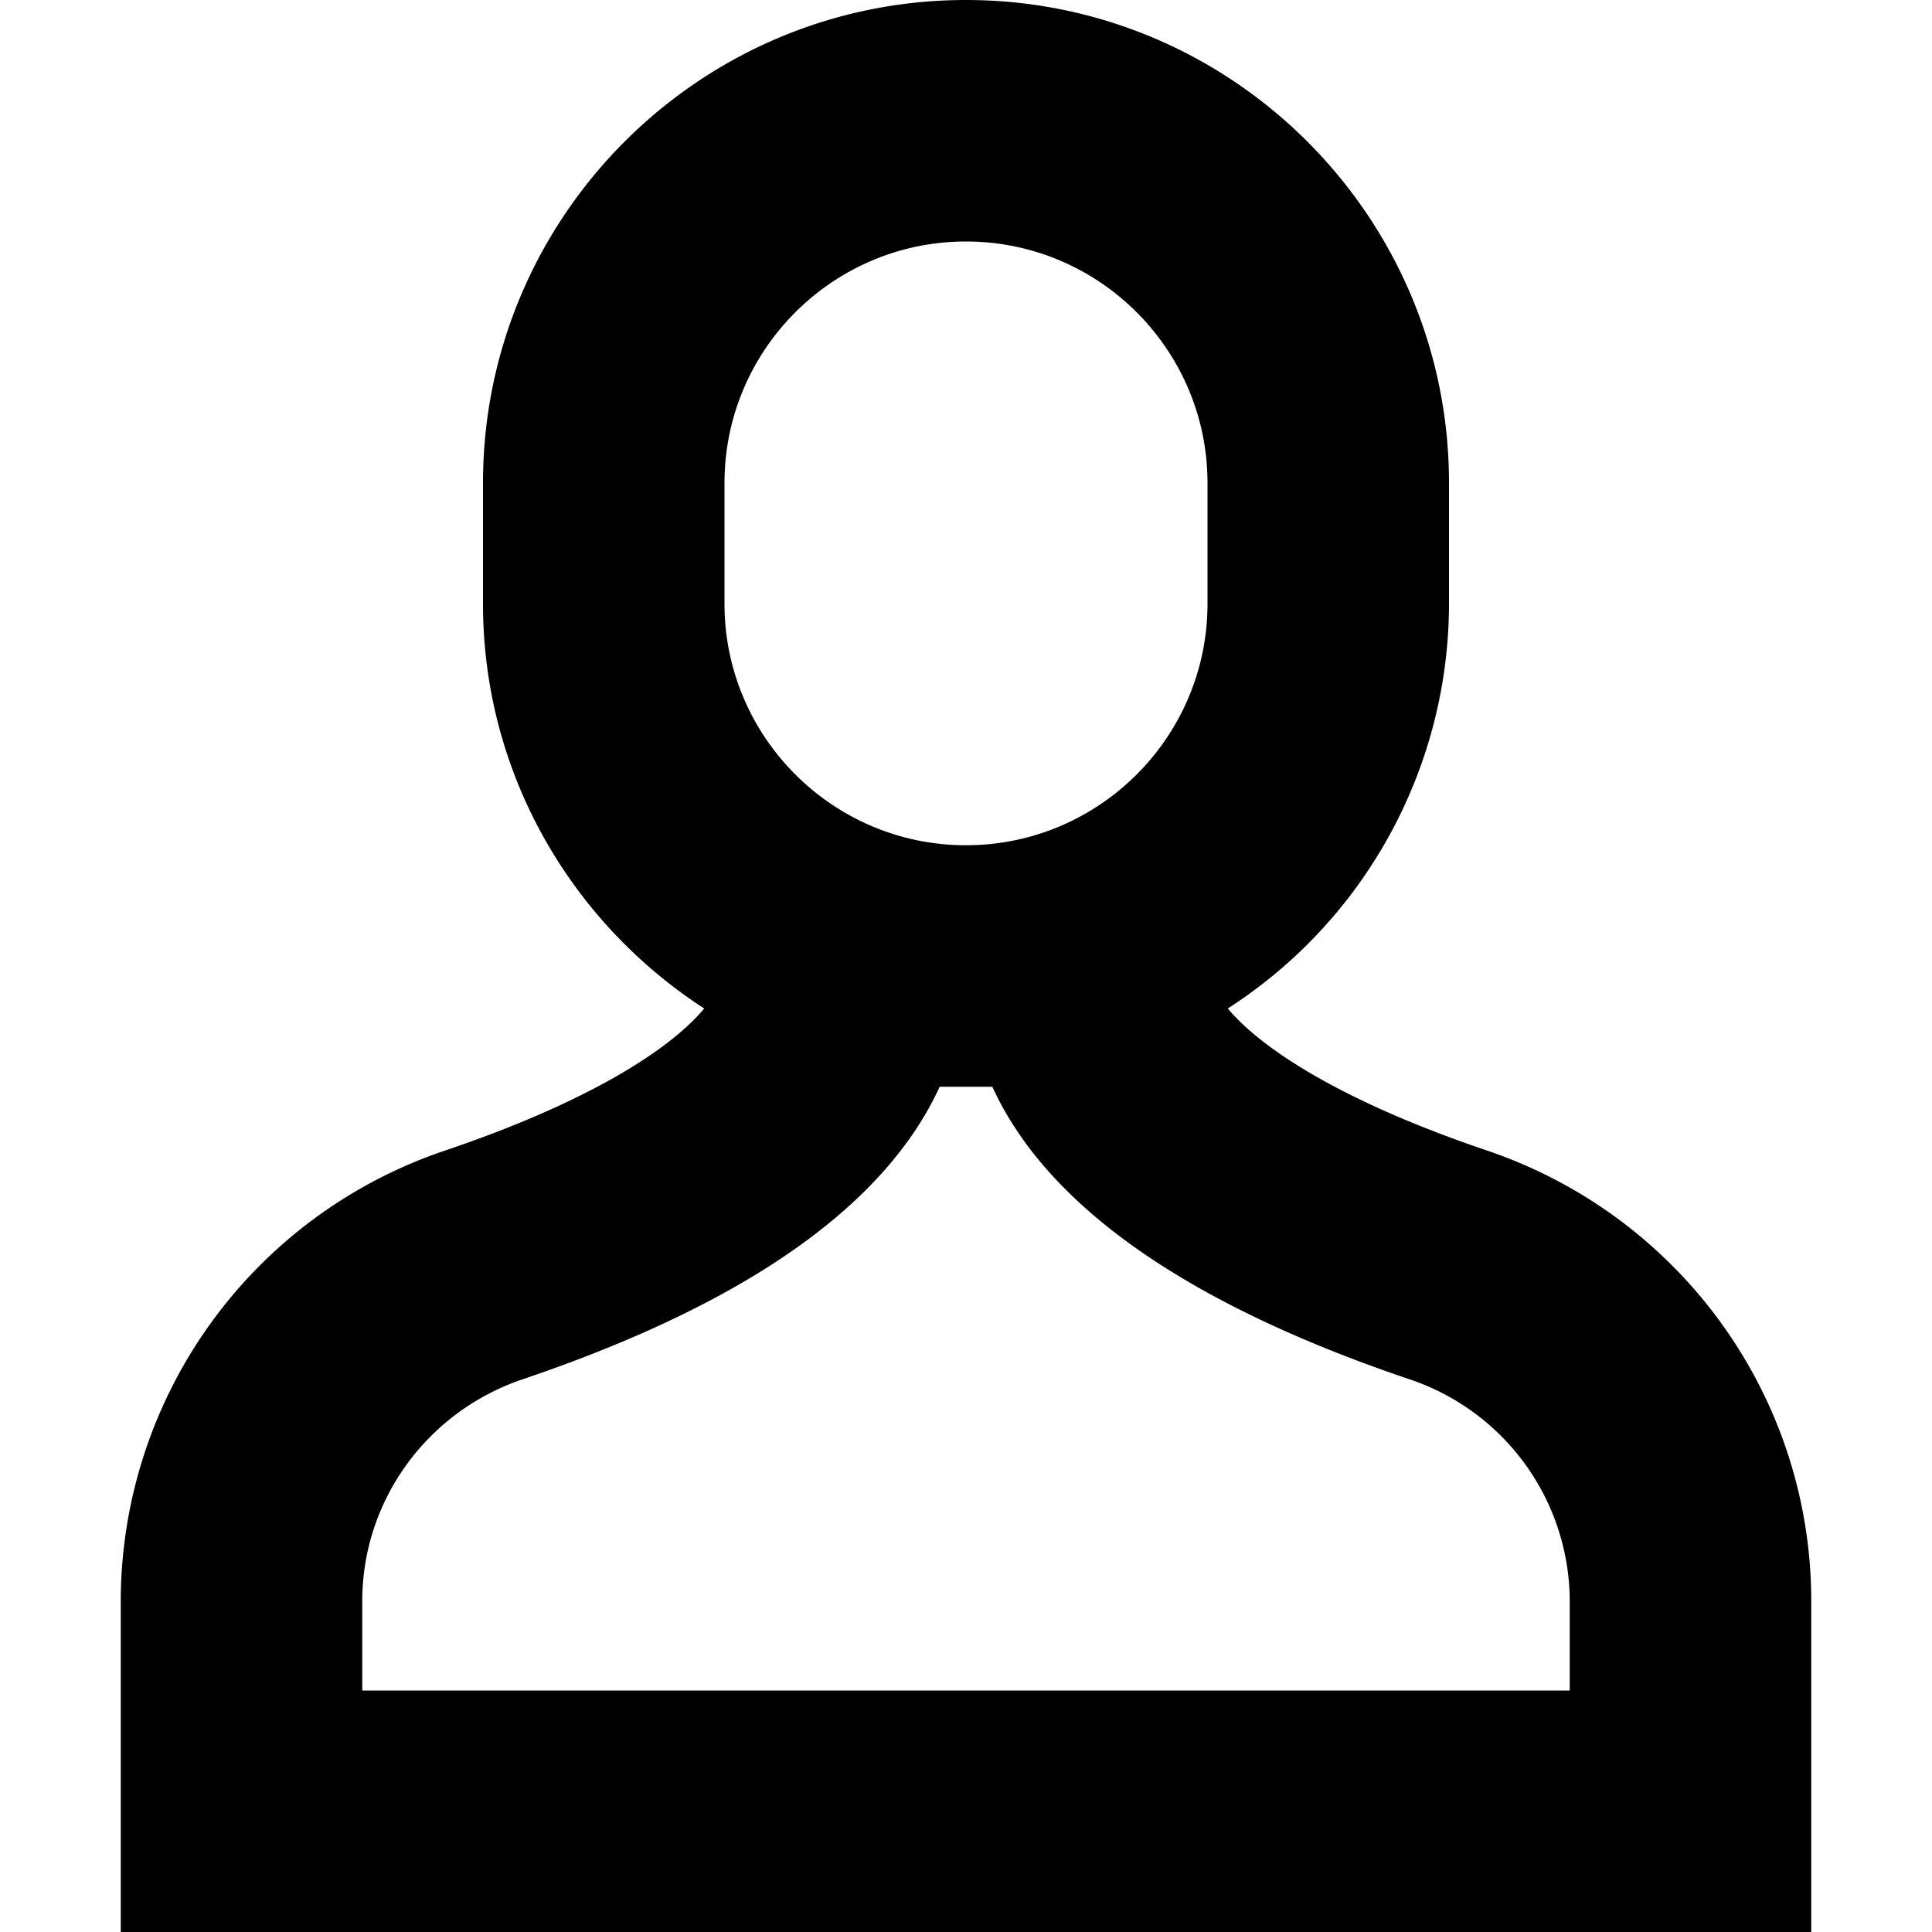 <svg xmlns="http://www.w3.org/2000/svg" viewBox="0 0 16 16" class="icon icon--form-user">
  <path d="M12.311 9.527c-1.161-.393-1.85-.825-2.143-1.175A3.991 3.991 0 0012 5V4c0-2.206-1.794-4-4-4S4 1.794 4 4v1c0 1.406.732 2.639 1.832 3.352-.292.35-.981.782-2.142 1.175A3.942 3.942 0 001 13.26V16h14v-2.74c0-1.69-1.081-3.19-2.689-3.733zM6 4c0-1.103.897-2 2-2s2 .897 2 2v1c0 1.103-.897 2-2 2s-2-.897-2-2V4zm7 10H3v-.74c0-.831.534-1.569 1.33-1.838 1.845-.624 3-1.436 3.452-2.422h.436c.452.986 1.607 1.798 3.453 2.422A1.943 1.943 0 0113 13.26V14z"/>
</svg>
